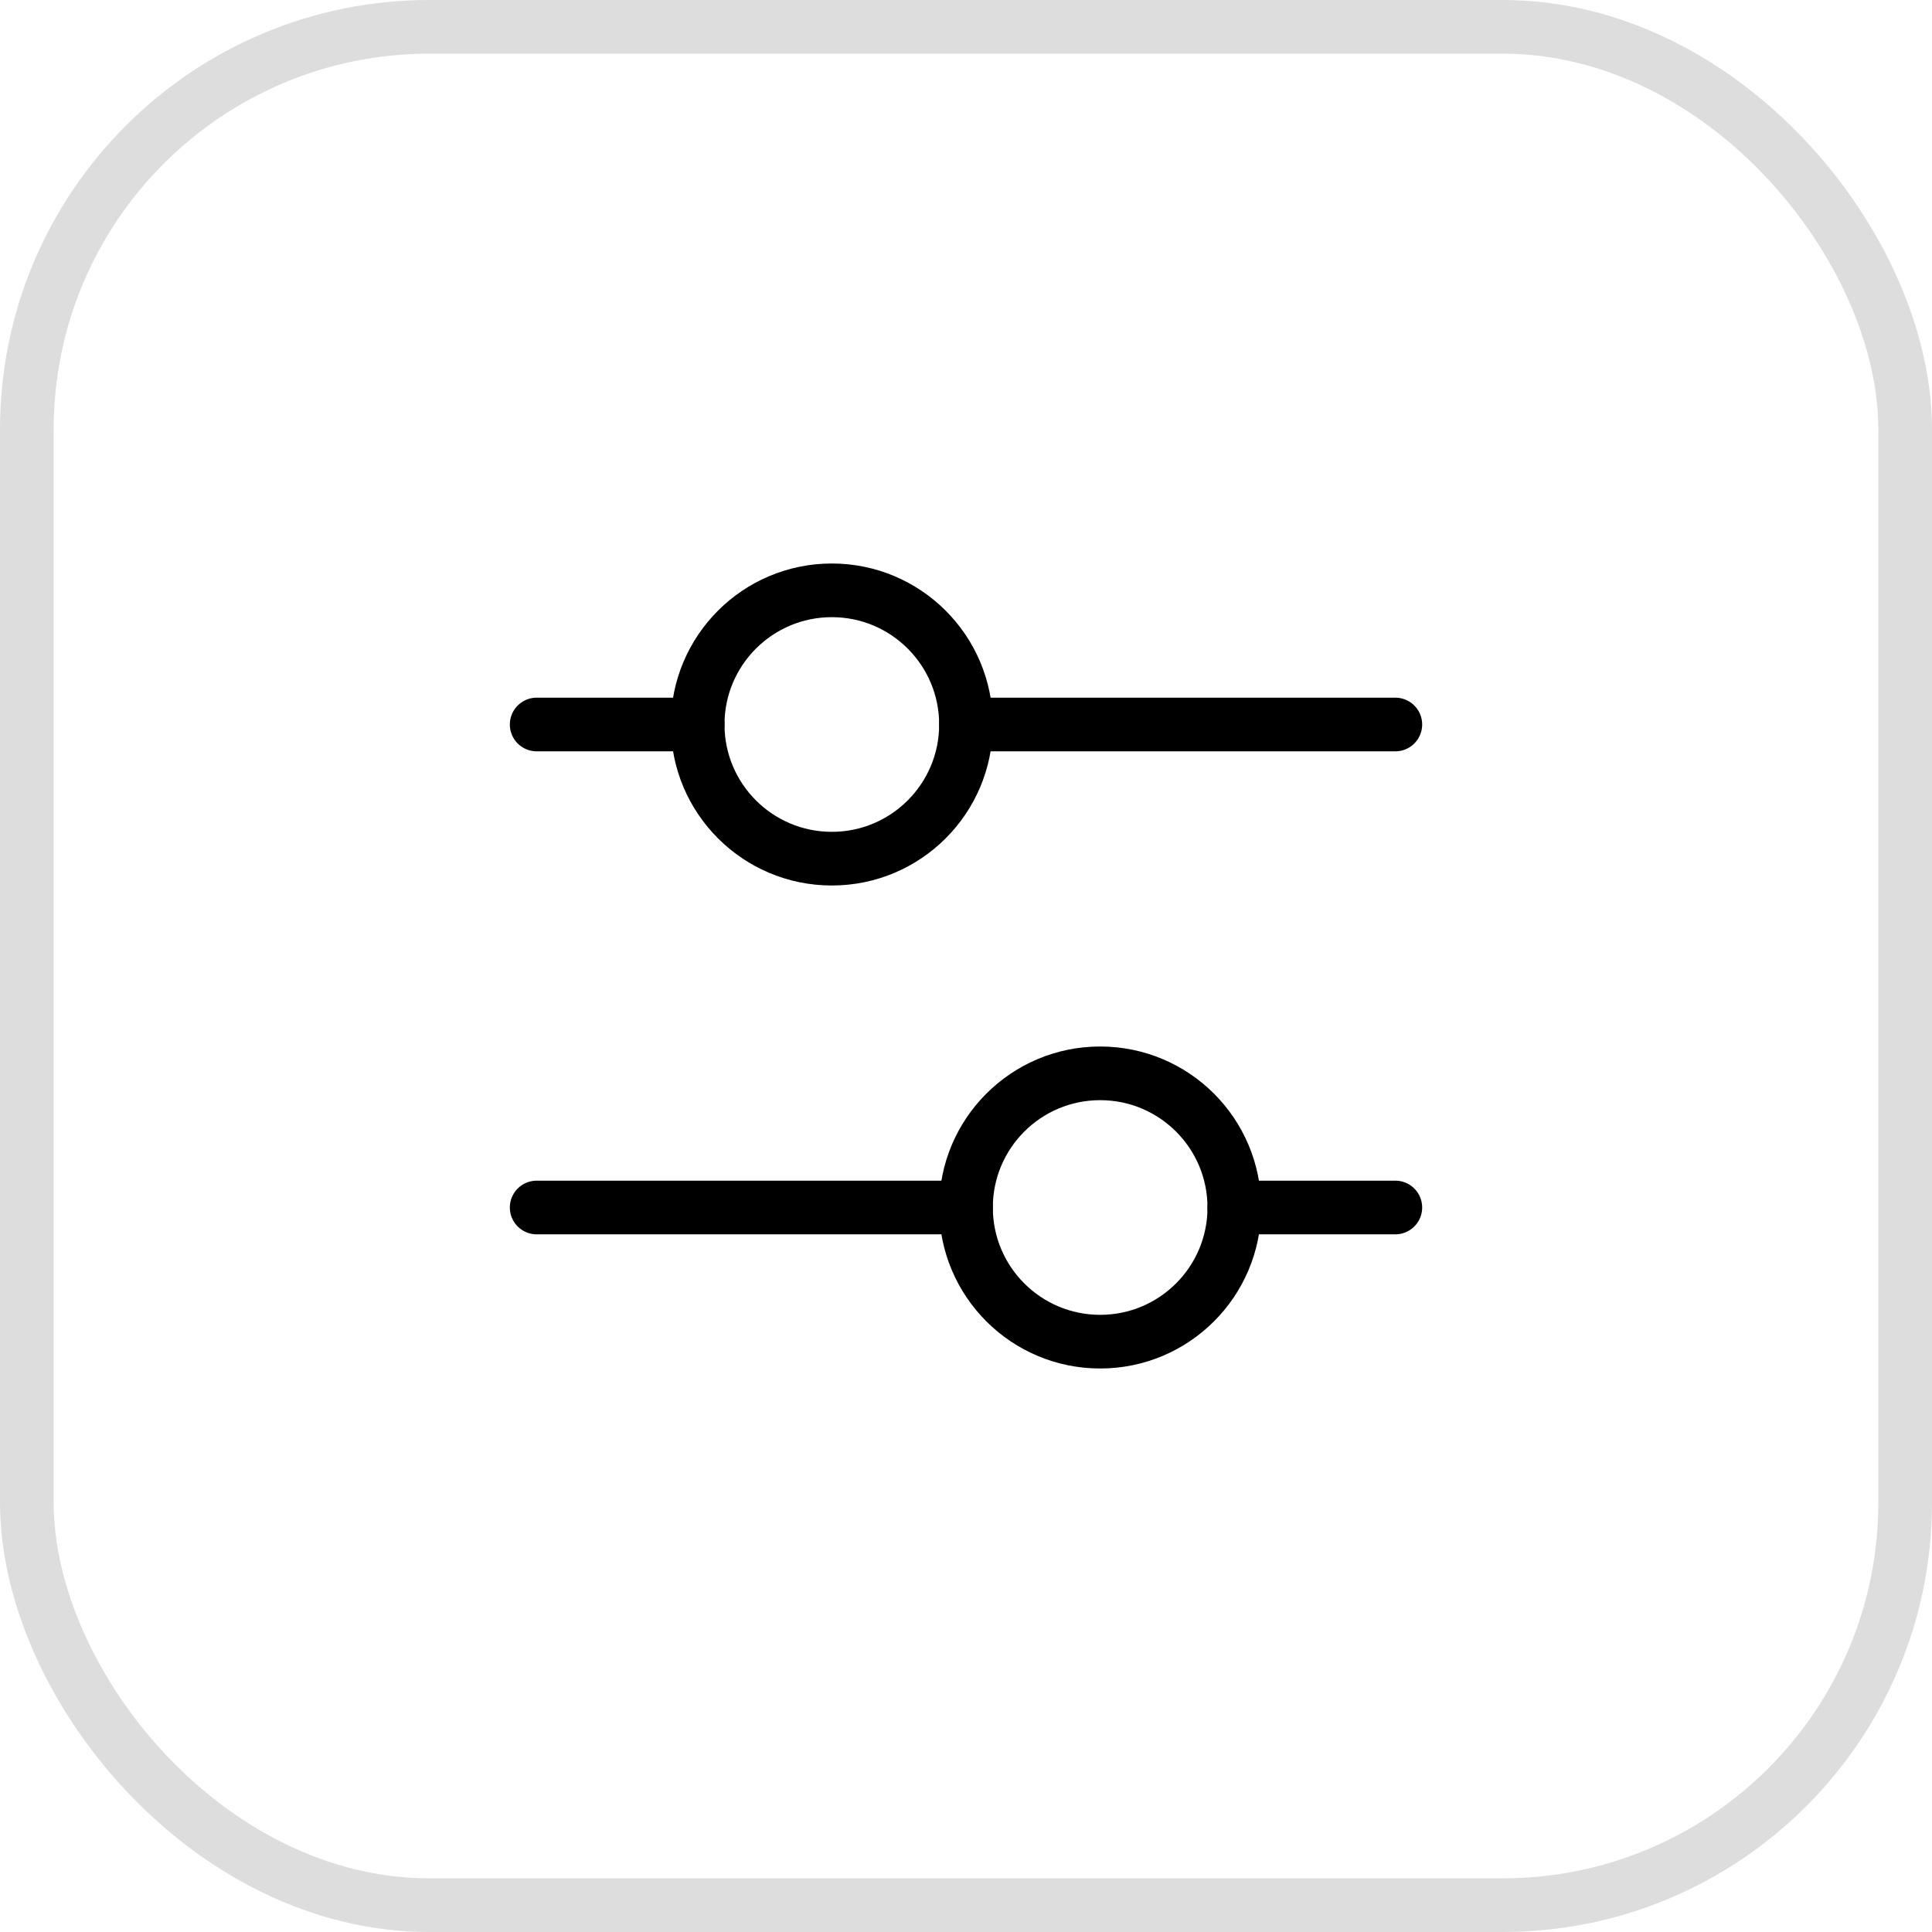<?xml version="1.0" encoding="UTF-8"?> <svg xmlns="http://www.w3.org/2000/svg" width="36" height="36" viewBox="0 0 36 36" fill="none"><rect x="0.5" y="0.5" width="35" height="35" rx="7.5" stroke="#DDDDDD"></rect><path d="M18 13.5H26" stroke="black" stroke-linecap="round" stroke-linejoin="round"></path><path d="M10 13.5H13" stroke="black" stroke-linecap="round" stroke-linejoin="round"></path><path d="M23 22.5H26" stroke="black" stroke-linecap="round" stroke-linejoin="round"></path><path d="M10 22.5H18" stroke="black" stroke-linecap="round" stroke-linejoin="round"></path><circle cx="15.5" cy="13.5" r="2.5" stroke="black"></circle><circle cx="20.5" cy="22.5" r="2.5" stroke="black"></circle></svg> 